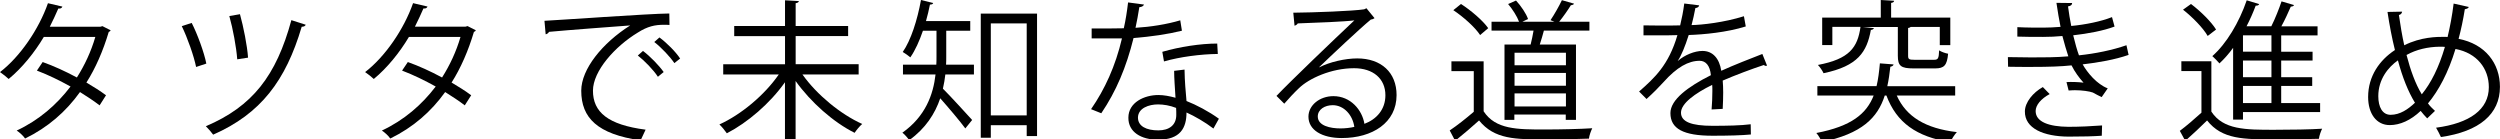 <?xml version="1.0" encoding="UTF-8"?><svg xmlns="http://www.w3.org/2000/svg" viewBox="0 0 420.69 23.43"><g><path d="M18.61,5.09c-.03.13-.15.23-.31.28-.95,3.19-2.23,6.12-3.76,8.52,1.1.64,2.36,1.44,3.3,2.14l-1.08,1.7c-.92-.72-2.23-1.57-3.3-2.24-2.36,3.29-5.38,5.94-9.24,7.82-.28-.44-.95-1.05-1.41-1.34,3.74-1.75,6.73-4.35,9.06-7.41-1.9-1.05-3.76-1.96-5.66-2.68l.97-1.44c1.87.67,3.79,1.54,5.76,2.6,1.33-2.11,2.38-4.35,3.1-6.82H7.37c-1.56,2.62-3.66,5.22-5.91,7.07-.33-.31-1.02-.87-1.46-1.16C3.35,9.57,6.53,4.94,8.07.54l2.43.57c-.1.28-.36.36-.69.33-.36.85-.95,2.11-1.43,3.06h8.5l.36-.1,1.38.7Z"/><path d="M32.26,3.86c.97,1.9,2.1,4.99,2.46,6.84l-1.72.57c-.36-1.8-1.43-4.86-2.41-6.87l1.66-.54ZM51.44,4.17c-.08.23-.33.33-.67.33-2.69,9.08-6.89,14.64-14.9,18.16-.26-.36-.84-1.05-1.23-1.42,7.83-3.32,11.85-8.49,14.39-17.85l2.41.77ZM40.38,2.39c.59,2.13,1.23,5.33,1.36,7.31l-1.82.28c-.15-2.03-.72-5.12-1.33-7.28l1.79-.31Z"/><path d="M80.06,5.09c-.03.13-.15.23-.31.28-.95,3.19-2.23,6.12-3.76,8.52,1.1.64,2.36,1.44,3.3,2.14l-1.08,1.7c-.92-.72-2.23-1.57-3.3-2.24-2.36,3.29-5.38,5.94-9.24,7.82-.28-.44-.95-1.05-1.41-1.34,3.74-1.75,6.73-4.35,9.06-7.41-1.9-1.05-3.76-1.96-5.66-2.68l.97-1.44c1.87.67,3.79,1.54,5.76,2.6,1.33-2.11,2.38-4.35,3.1-6.82h-8.68c-1.56,2.62-3.66,5.22-5.91,7.07-.33-.31-1.02-.87-1.46-1.16,3.35-2.57,6.53-7.2,8.07-11.6l2.43.57c-.1.28-.36.36-.69.33-.36.85-.95,2.11-1.43,3.06h8.5l.36-.1,1.38.7Z"/><path d="M91.61,3.5c1.92-.08,17.69-1.21,21.02-1.23l.03,1.93c-.33-.03-.64-.03-.95-.03-1.49,0-2.74.26-4.38,1.31-3.84,2.32-7.55,6.46-7.55,9.78,0,3.6,2.51,5.74,8.86,6.56l-.84,1.8c-7.27-1.05-9.99-3.78-9.99-8.36,0-3.63,3.56-8.03,8.24-10.98-2.82.21-10.37.77-13.67,1.08-.08.21-.36.39-.56.41l-.2-2.26ZM108.2,8.57c1.23.93,2.69,2.44,3.48,3.55l-.97.8c-.72-1.13-2.28-2.73-3.38-3.58l.87-.77ZM110.97,6.3c1.25.93,2.74,2.42,3.48,3.55l-.97.77c-.69-1.03-2.18-2.62-3.38-3.55l.87-.77Z"/><path d="M144.48,12.53h-9.45c2.41,3.4,6.43,6.71,10.06,8.33-.43.36-.97,1.03-1.28,1.49-3.56-1.77-7.37-5.14-9.93-8.72v10.29h-1.79v-10.08c-2.53,3.58-6.3,6.79-9.78,8.59-.31-.46-.87-1.13-1.25-1.49,3.64-1.65,7.6-4.94,9.99-8.41h-9.35v-1.72h10.4v-4.73h-8.55v-1.7h8.55V.05l2.33.13c-.03.18-.18.31-.54.36v3.83h8.83v1.7h-8.83v4.73h10.6v1.72Z"/><path d="M159.23,5.17v4.4c0,.41,0,.88-.03,1.31h4.69v1.65h-4.81c-.08.77-.23,1.57-.41,2.39,1.23,1.21,4.17,4.45,4.92,5.27l-1.15,1.42c-.82-1.13-2.87-3.55-4.22-5.07-.87,2.57-2.46,5.07-5.22,7.05-.23-.36-.82-1.03-1.15-1.26,3.89-2.75,5.2-6.43,5.58-9.8h-5.48v-1.65h5.61c.03-.46.03-.9.03-1.34v-4.37h-2.28c-.59,1.72-1.31,3.32-2.12,4.48-.31-.26-.9-.69-1.28-.9,1.38-1.98,2.46-5.38,3.07-8.75l2.05.51c-.05.18-.23.26-.54.26-.18.93-.41,1.85-.67,2.78h7.45v1.62h-4.02ZM165.04,2.29h9.47v20.61h-1.74v-1.83h-6.04v2.11h-1.69V2.29ZM166.73,19.42h6.04V3.94h-6.04v15.49Z"/><path d="M192.51.77c-.08.21-.33.41-.79.44-.18,1.13-.41,2.47-.64,3.47,2.51-.15,5.3-.59,7.53-1.26l.28,1.75c-2.38.59-5.2,1-8.14,1.23-1.23,4.94-2.92,8.95-5.43,12.66l-1.72-.69c2.33-3.37,4.1-7.23,5.2-11.91h-5.1v-1.67h3.05c.79,0,1.61-.03,2.36-.03.31-1.36.54-2.83.72-4.35l2.69.36ZM199.33,11.73c.03,2.08.18,3.5.33,5.27,1.64.64,3.76,1.75,5.45,2.98l-.92,1.65c-1.41-1.08-3.15-2.08-4.53-2.7,0,2.57-1.02,4.58-4.79,4.58-2.84,0-5.02-1.29-4.99-3.71,0-2.57,2.69-3.81,5.04-3.81.92,0,1.87.18,2.89.46-.1-1.65-.23-3.32-.23-4.53l1.74-.21ZM197.92,18.16c-1.05-.41-2.12-.59-3.05-.59-1.54,0-3.35.62-3.38,2.21,0,1.47,1.43,2.16,3.43,2.16,1.84,0,3.02-.9,3.02-2.6,0-.41,0-.8-.03-1.18ZM204.93,9.08c-2.89.03-6.4.49-9.06,1.26l-.28-1.62c2.92-.85,6.45-1.39,9.24-1.39l.1,1.75Z"/><path d="M222.03,11.32c1.69-.88,4.33-1.49,6.35-1.49,4.07,0,6.63,2.39,6.63,6.17,0,4.66-4.07,7.23-9.22,7.23-3.33,0-5.61-1.34-5.61-3.6,0-1.9,1.87-3.45,4.2-3.45,2.89,0,4.84,2.32,5.22,4.66,2.05-.77,3.53-2.42,3.53-4.81,0-2.78-2.05-4.55-5.27-4.55-3.84,0-7.6,1.72-9.29,3.37-.77.72-1.77,1.8-2.46,2.6l-1.31-1.31c2.3-2.42,9.63-9.44,13.11-12.71-1.49.21-6.61.41-9.53.51-.08.18-.33.33-.54.39l-.21-2.19c3.46-.03,10.06-.28,11.93-.57l.38-.18,1.36,1.67c-.13.1-.36.21-.62.23-1.82,1.49-6.68,6.07-8.68,8v.03ZM225.57,21.61c.77,0,1.67-.1,2.33-.26-.28-1.98-1.74-3.65-3.64-3.65-1.33,0-2.51.72-2.51,1.9,0,1.57,2.12,2.01,3.81,2.01Z"/><path d="M249.66,10.32v8.41c2,3.06,5.66,3.06,10.27,3.06,2.77,0,6.02-.08,8.01-.21-.21.41-.51,1.23-.56,1.75-1.77.08-4.58.13-7.12.13-5.27,0-8.78,0-11.37-3.19-1.25,1.13-2.61,2.29-3.71,3.17.03.23-.05.33-.23.41l-1-1.9c1.23-.82,2.74-2.01,4.05-3.14v-6.84h-3.76v-1.65h5.43ZM245.85.67c1.72,1.11,3.69,2.8,4.58,4.07l-1.36,1.16c-.84-1.29-2.79-3.04-4.51-4.19l1.28-1.03ZM253.19,7.49h4.38c.18-.72.36-1.57.49-2.34h-7.07v-1.49h4.63c-.33-.9-1.1-2.11-1.84-2.98l1.33-.59c.85.93,1.72,2.21,2.02,3.11l-.95.46h5.4l-.67-.26c.64-.95,1.46-2.39,1.92-3.37l2.05.59c-.08.15-.26.23-.54.26-.49.8-1.28,1.93-1.97,2.78h5.09v1.49h-7.66c-.18.7-.44,1.57-.69,2.34h6.09v12.68h-1.72v-.9h-8.65v.9h-1.66V7.49ZM263.51,10.98v-2.11h-8.65v2.11h8.65ZM254.86,12.27v2.16h8.65v-2.16h-8.65ZM254.86,17.91h8.65v-2.19h-8.65v2.19Z"/><path d="M297.33,11.04c-.05.03-.1.05-.15.05-.15,0-.28-.08-.38-.15-1.95.64-4.79,1.7-6.91,2.62.05.59.08,1.26.08,2.01,0,.82-.03,1.75-.08,2.75l-1.87.1c.08-.93.13-2.11.13-3.11,0-.39,0-.75-.03-1.03-2.89,1.42-5.25,3.14-5.25,4.68s1.77,2.21,5.3,2.21c2.48,0,4.79-.05,6.43-.26l.03,1.72c-1.51.15-3.81.21-6.45.21-4.92,0-7.09-1.18-7.09-3.81,0-2.26,2.97-4.45,6.81-6.38-.15-1.62-.87-2.42-1.89-2.42-1.87,0-3.82,1.05-6.12,3.63-.72.8-1.71,1.8-2.82,2.8l-1.25-1.26c2.56-2.26,4.97-4.42,6.45-9.49l-1.43.03h-4.28v-1.67c1.56.03,3.38.03,4.43.03l1.74-.03c.28-1.18.51-2.29.69-3.68l2.51.31c-.05.26-.26.41-.64.46-.18,1.03-.41,1.93-.64,2.86,1.74-.03,5.48-.44,8.81-1.49l.31,1.72c-3.2,1-7.07,1.36-9.6,1.44-.61,1.93-1.25,3.47-1.84,4.35h.03c1.13-1,2.82-1.67,4.12-1.67,1.74,0,2.84,1.26,3.17,3.34,2.15-.98,4.86-2.03,6.91-2.83l.79,1.96Z"/><path d="M329.01,16.08h-9.83c1.61,3.58,4.84,5.53,10.11,6.15-.38.41-.87,1.16-1.1,1.7-5.71-.93-9.04-3.29-10.75-7.85h-.28c-1.2,3.73-3.84,6.43-10.62,7.82-.13-.44-.56-1.16-.9-1.52,5.92-1.13,8.45-3.24,9.65-6.3h-9.47v-1.59h9.96c.28-1.16.43-2.44.56-3.83l2.3.18c-.03.21-.23.33-.54.39-.13,1.16-.28,2.24-.51,3.27h11.42v1.59ZM313.54,4.55l1.79.18c-.03.15-.21.28-.51.31-.67,3.68-2.15,6.07-7.96,7.28-.18-.41-.61-1.05-.95-1.39,5.3-1,6.68-2.93,7.17-6.41h-4.74v3.06h-1.71V2.96h9.86V0l2.25.13c-.03.18-.15.31-.51.36v2.47h9.96v4.63h-1.77v-3.06h-4.89c-.08.08-.21.15-.44.18v4.66c0,.59.13.69,1.1.69h3.25c.69,0,.82-.21.87-1.59.38.26,1.05.49,1.51.57-.18,1.96-.67,2.47-2.18,2.47h-3.64c-2.12,0-2.64-.41-2.64-2.13v-4.84h-5.84v.03Z"/><path d="M358.19,9.24c-2.3.8-5.1,1.29-7.73,1.59.79,1.39,2.36,3.32,4.22,4.04l-1.02,1.47c-.36-.18-1.02-.49-1.49-.77-.56-.21-1.82-.39-3.02-.39-.36,0-.72.03-1.05.05l-.36-1.42c.87-.05,2.12,0,2.87.1-.69-.75-1.51-1.85-2.02-2.91-1.72.18-3.61.26-6.86.26-1.25,0-2.66,0-3.82-.03l-.03-1.62c1.15.03,2.64.05,3.92.05,2.1,0,4.17,0,6.25-.18-.28-.8-.69-2.26-1-3.42-1.02.1-2.18.15-3.23.15-1.38,0-3.15,0-4.35-.05v-1.59c1.54.08,3.23.08,4.33.08.92,0,1.97-.05,2.94-.13-.23-1.18-.49-2.6-.69-4.04l2.64.03c0,.31-.23.49-.69.57.15,1.11.33,2.29.54,3.29,2.41-.23,4.99-.75,6.86-1.49l.43,1.59c-1.87.7-4.4,1.18-6.96,1.47.33,1.36.67,2.57.97,3.37,2.71-.28,5.66-.88,7.99-1.7l.36,1.62ZM353.69,22.84c-1.41.1-3.1.15-5.63.15-4.15-.03-7.37-1.36-7.32-4.27.03-1.52,1.36-3.14,3.02-4.07l1.15,1.18c-1.49.8-2.36,1.88-2.36,2.86,0,1.83,2.25,2.62,5.5,2.65,1.92,0,3.94-.1,5.68-.23l-.05,1.72Z"/><path d="M372.12,10.32v8.46c2,3.06,5.74,3.06,10.55,3.06,2.82,0,6.09-.05,8.09-.18-.2.39-.49,1.18-.54,1.7-1.77.05-4.58.1-7.12.1-5.63,0-9.17,0-11.7-3.19-1.18,1.16-2.38,2.29-3.38,3.17.03.21-.03.31-.21.41l-1-1.83c1.1-.82,2.43-1.96,3.64-3.06v-7h-3.38v-1.65h5.04ZM368.69.67c1.61,1.21,3.43,3.01,4.22,4.3l-1.41,1.08c-.74-1.31-2.54-3.16-4.15-4.42l1.33-.95ZM375.78,20.12v-12.07c-.72,1-1.51,1.88-2.3,2.62-.28-.33-.85-.93-1.2-1.23,2.36-2.06,4.51-5.66,5.79-9.39l2.1.64c-.08.18-.28.28-.59.26-.44,1.18-.95,2.34-1.54,3.47h4.17c.64-1.26,1.31-2.98,1.72-4.19l2.1.62c-.05.15-.26.26-.54.26-.41.95-1,2.24-1.59,3.32h6.09v1.52h-6.12v2.75h5.28v1.49h-5.28v2.8h5.22v1.47h-5.22v2.88h6.55v1.52h-12.98v1.26h-1.67ZM382.23,8.7v-2.75h-4.79v2.75h4.79ZM382.23,12.99v-2.8h-4.79v2.8h4.79ZM382.23,17.34v-2.88h-4.79v2.88h4.79Z"/><path d="M415.44,1.16c-.05.23-.33.33-.67.39-.28,1.78-.64,3.47-1.05,4.99,4.48.85,6.96,4.12,6.96,8.08,0,4.58-3.46,7.51-9.93,8.44-.26-.54-.54-1.11-.82-1.57,5.66-.75,8.88-3.06,8.88-6.82,0-3.11-1.97-5.74-5.61-6.43-1.2,3.96-2.84,7.02-4.63,9.16.33.46.77.88,1.18,1.26l-1.31,1.26c-.38-.39-.74-.8-1.1-1.26-1.67,1.59-3.48,2.39-5.2,2.39-2.25,0-3.64-1.93-3.64-4.73,0-3.5,1.92-6.2,4.51-7.9-.49-1.96-.9-4.09-1.25-6.41l2.46-.05c-.03.23-.18.49-.54.57.26,1.78.54,3.5.9,5.09,2.82-1.42,5.53-1.42,6.68-1.42.21,0,.44,0,.61.03.41-1.7.77-3.6,1.02-5.63l2.54.57ZM406.38,17.29c-1.15-1.88-2.1-4.27-2.87-7.13-1.61,1.13-3.3,3.17-3.3,6.02,0,1.83.69,3.14,2.07,3.14,1.59,0,2.94-.93,4.1-2.03ZM407.53,15.87c1.54-1.88,2.87-4.5,3.89-7.98-.28-.03-.61-.03-.9-.03-1.97.03-3.89.46-5.56,1.39.67,2.57,1.49,4.86,2.56,6.61Z"/></g></svg>